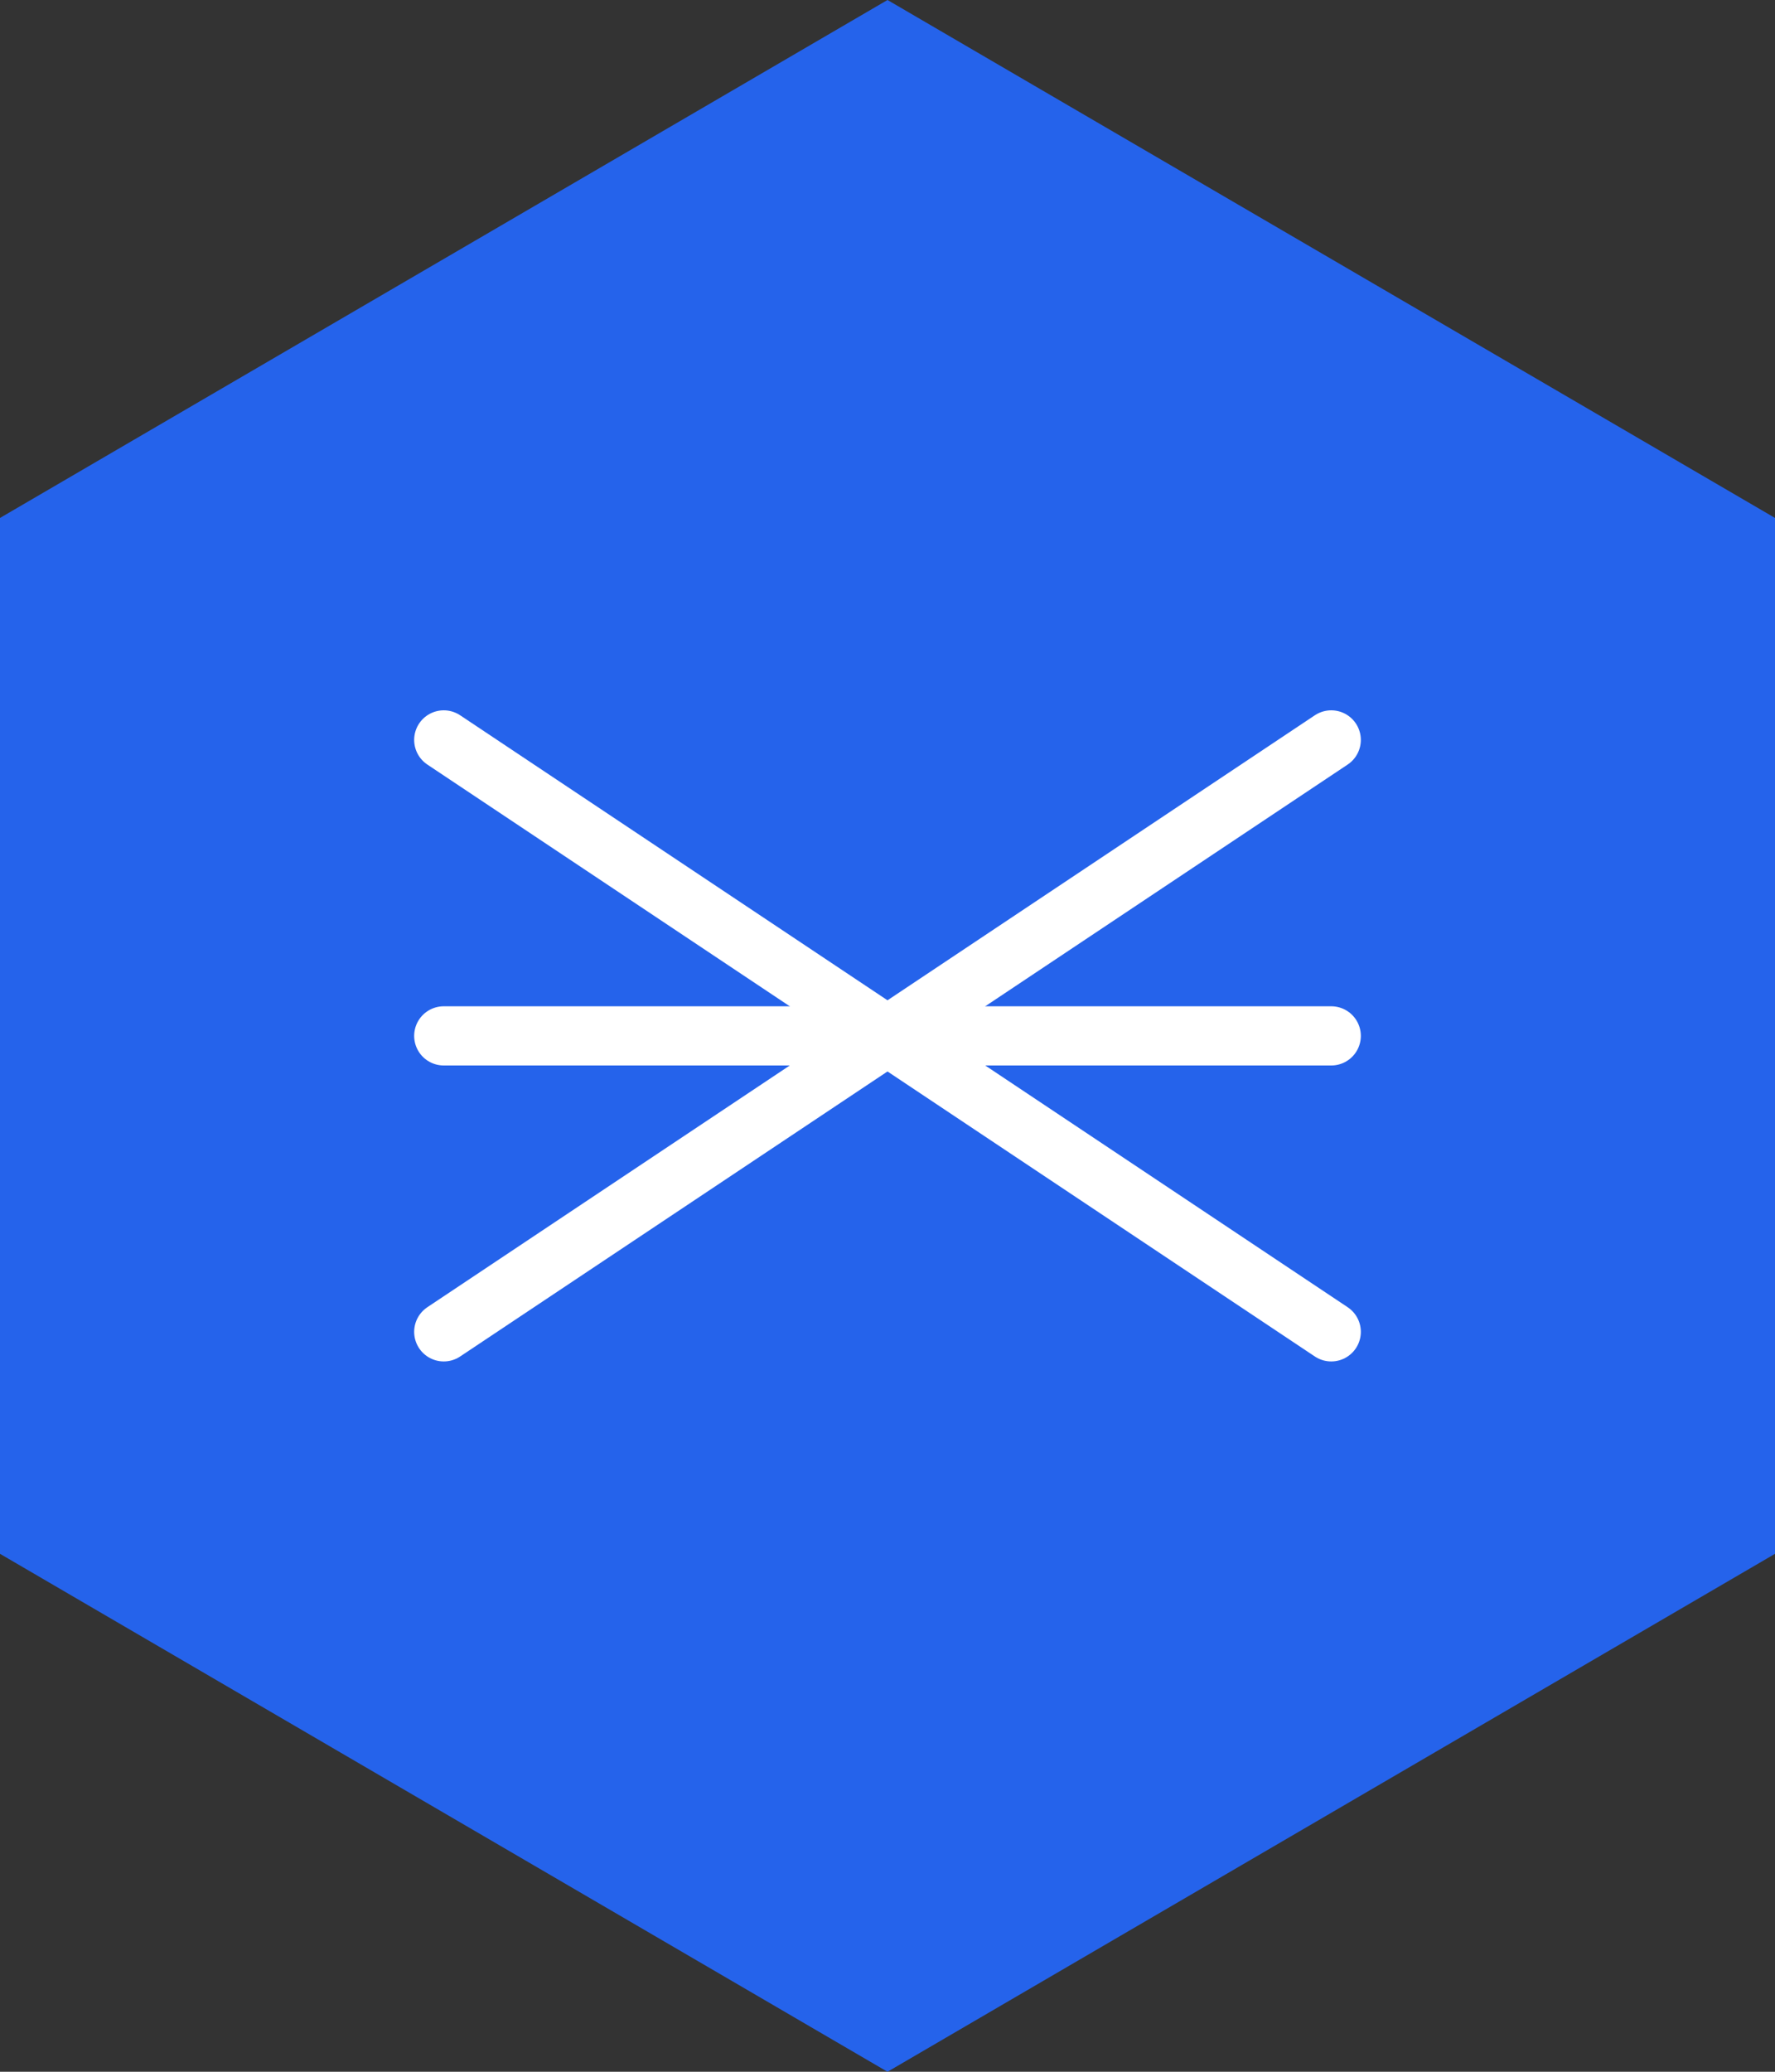 <svg xmlns="http://www.w3.org/2000/svg" viewBox="20 15 60 70">
  <rect x="20" y="15" width="60" height="70" fill="#333333" stroke="none"/>
  <!-- Main hexagon shape -->
  <path d="M50 15 L80 32.5 L80 67.5 L50 85 L20 67.5 L20 32.5 Z" 
        fill="#2563eb" 
        stroke="none"/>
  
  <!-- Abstract connection lines suggesting data flow -->
  <path d="M35 40 L65 60" 
        stroke="white" 
        stroke-width="2"
        stroke-linecap="round"/>
  <path d="M35 50 L65 50" 
        stroke="white" 
        stroke-width="2"
        stroke-linecap="round"/>
  <path d="M35 60 L65 40" 
        stroke="white" 
        stroke-width="2"
        stroke-linecap="round"/>
</svg>
